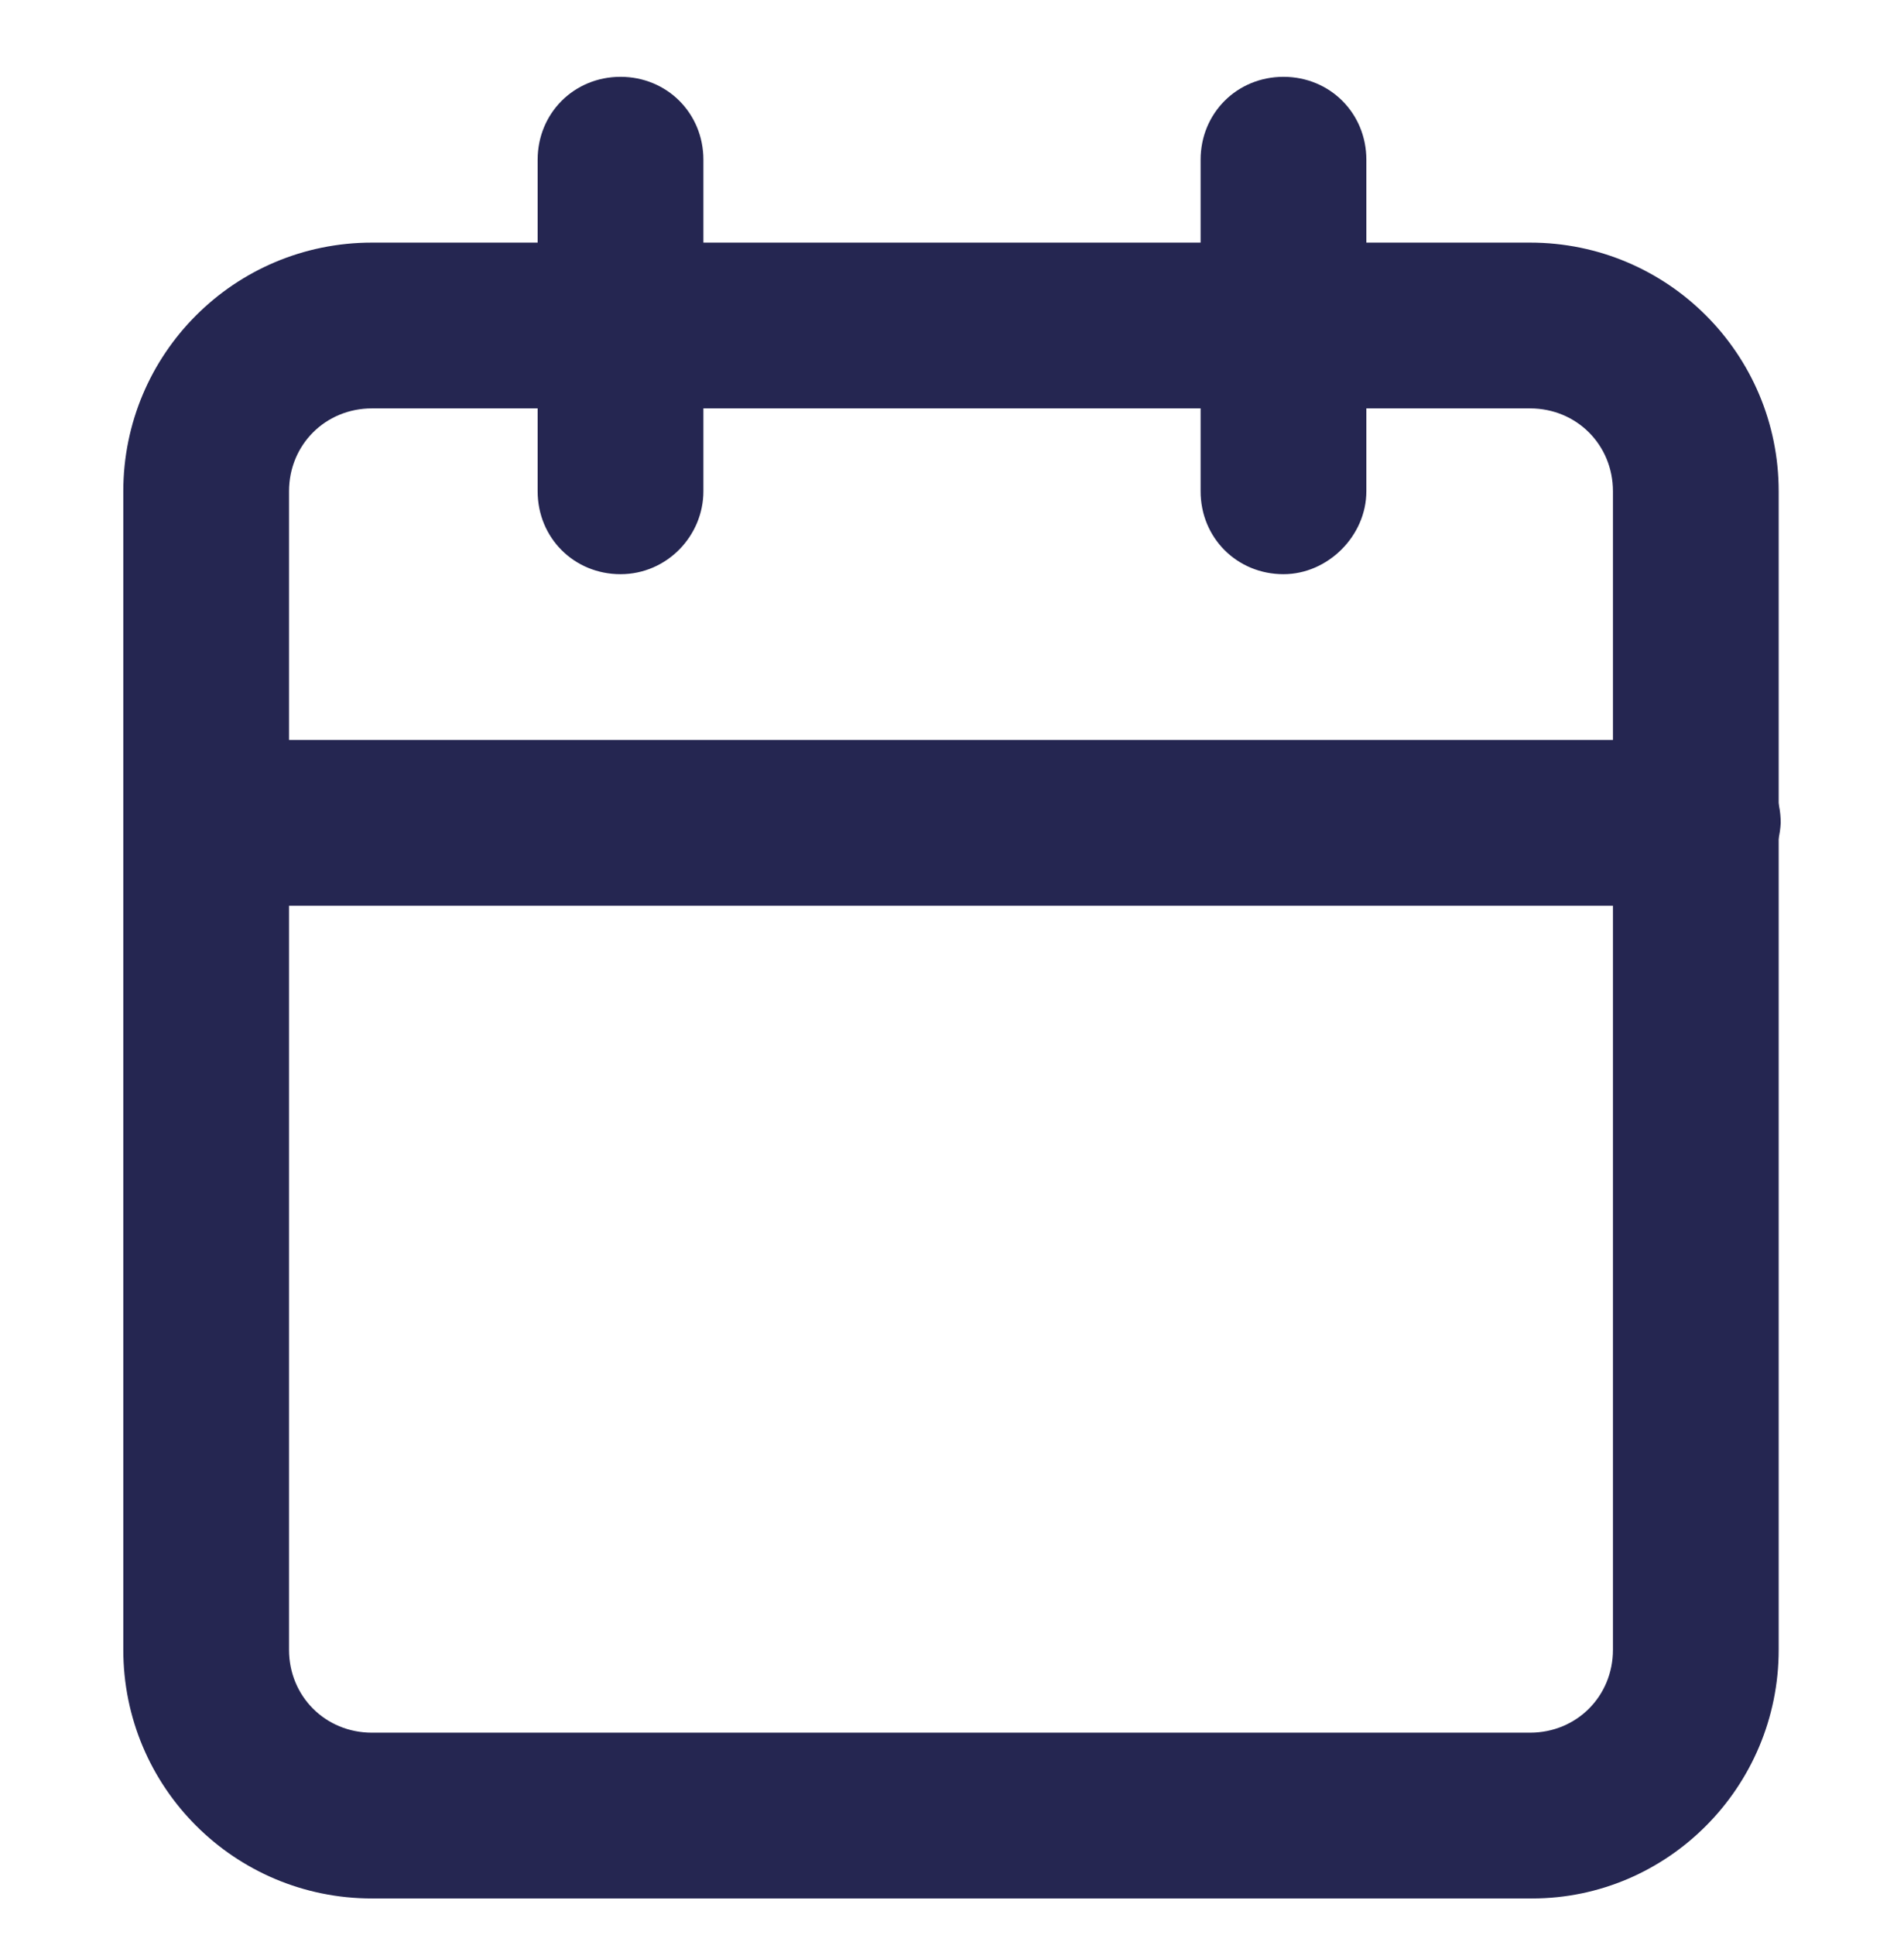 <?xml version="1.0" encoding="utf-8"?>
<!-- Generator: Adobe Illustrator 28.0.0, SVG Export Plug-In . SVG Version: 6.00 Build 0)  -->
<svg version="1.1" id="icone-email" xmlns="http://www.w3.org/2000/svg" xmlns:xlink="http://www.w3.org/1999/xlink" x="0px"
	 y="0px" viewBox="0 0 94.2 95.7" style="enable-background:new 0 0 94.2 95.7;" xml:space="preserve">
<style type="text/css">
	.st0{fill:#252651;}
</style>
<g>
	<g>
		<path class="st0" d="M75.8,93.9H18.4c-6.8,0-12.3-5.5-12.3-12.3V24.3c0-6.8,5.5-12.3,12.3-12.3h57.3C82.5,12,88,17.5,88,24.3v57.3
			C88,88.4,82.5,93.9,75.8,93.9z M18.4,20.2c-2.3,0-4.1,1.8-4.1,4.1v57.3c0,2.3,1.8,4.1,4.1,4.1h57.3c2.3,0,4.1-1.8,4.1-4.1V24.3
			c0-2.3-1.8-4.1-4.1-4.1H18.4z"/>
	</g>
	<g>
		<path class="st0" d="M63.5,28.4c-2.3,0-4.1-1.8-4.1-4.1V7.9c0-2.3,1.8-4.1,4.1-4.1c2.3,0,4.1,1.8,4.1,4.1v16.4
			C67.6,26.5,65.7,28.4,63.5,28.4z"/>
	</g>
	<g>
		<path class="st0" d="M30.7,28.4c-2.3,0-4.1-1.8-4.1-4.1V7.9c0-2.3,1.8-4.1,4.1-4.1s4.1,1.8,4.1,4.1v16.4
			C34.8,26.5,33,28.4,30.7,28.4z"/>
	</g>
	<g>
		<path class="st0" d="M84,44.8H10.3c-2.3,0-4.1-1.8-4.1-4.1c0-2.3,1.8-4.1,4.1-4.1H84c2.3,0,4.1,1.8,4.1,4.1
			C88,42.9,86.2,44.8,84,44.8z"/>
	</g>
</g>
</svg>
